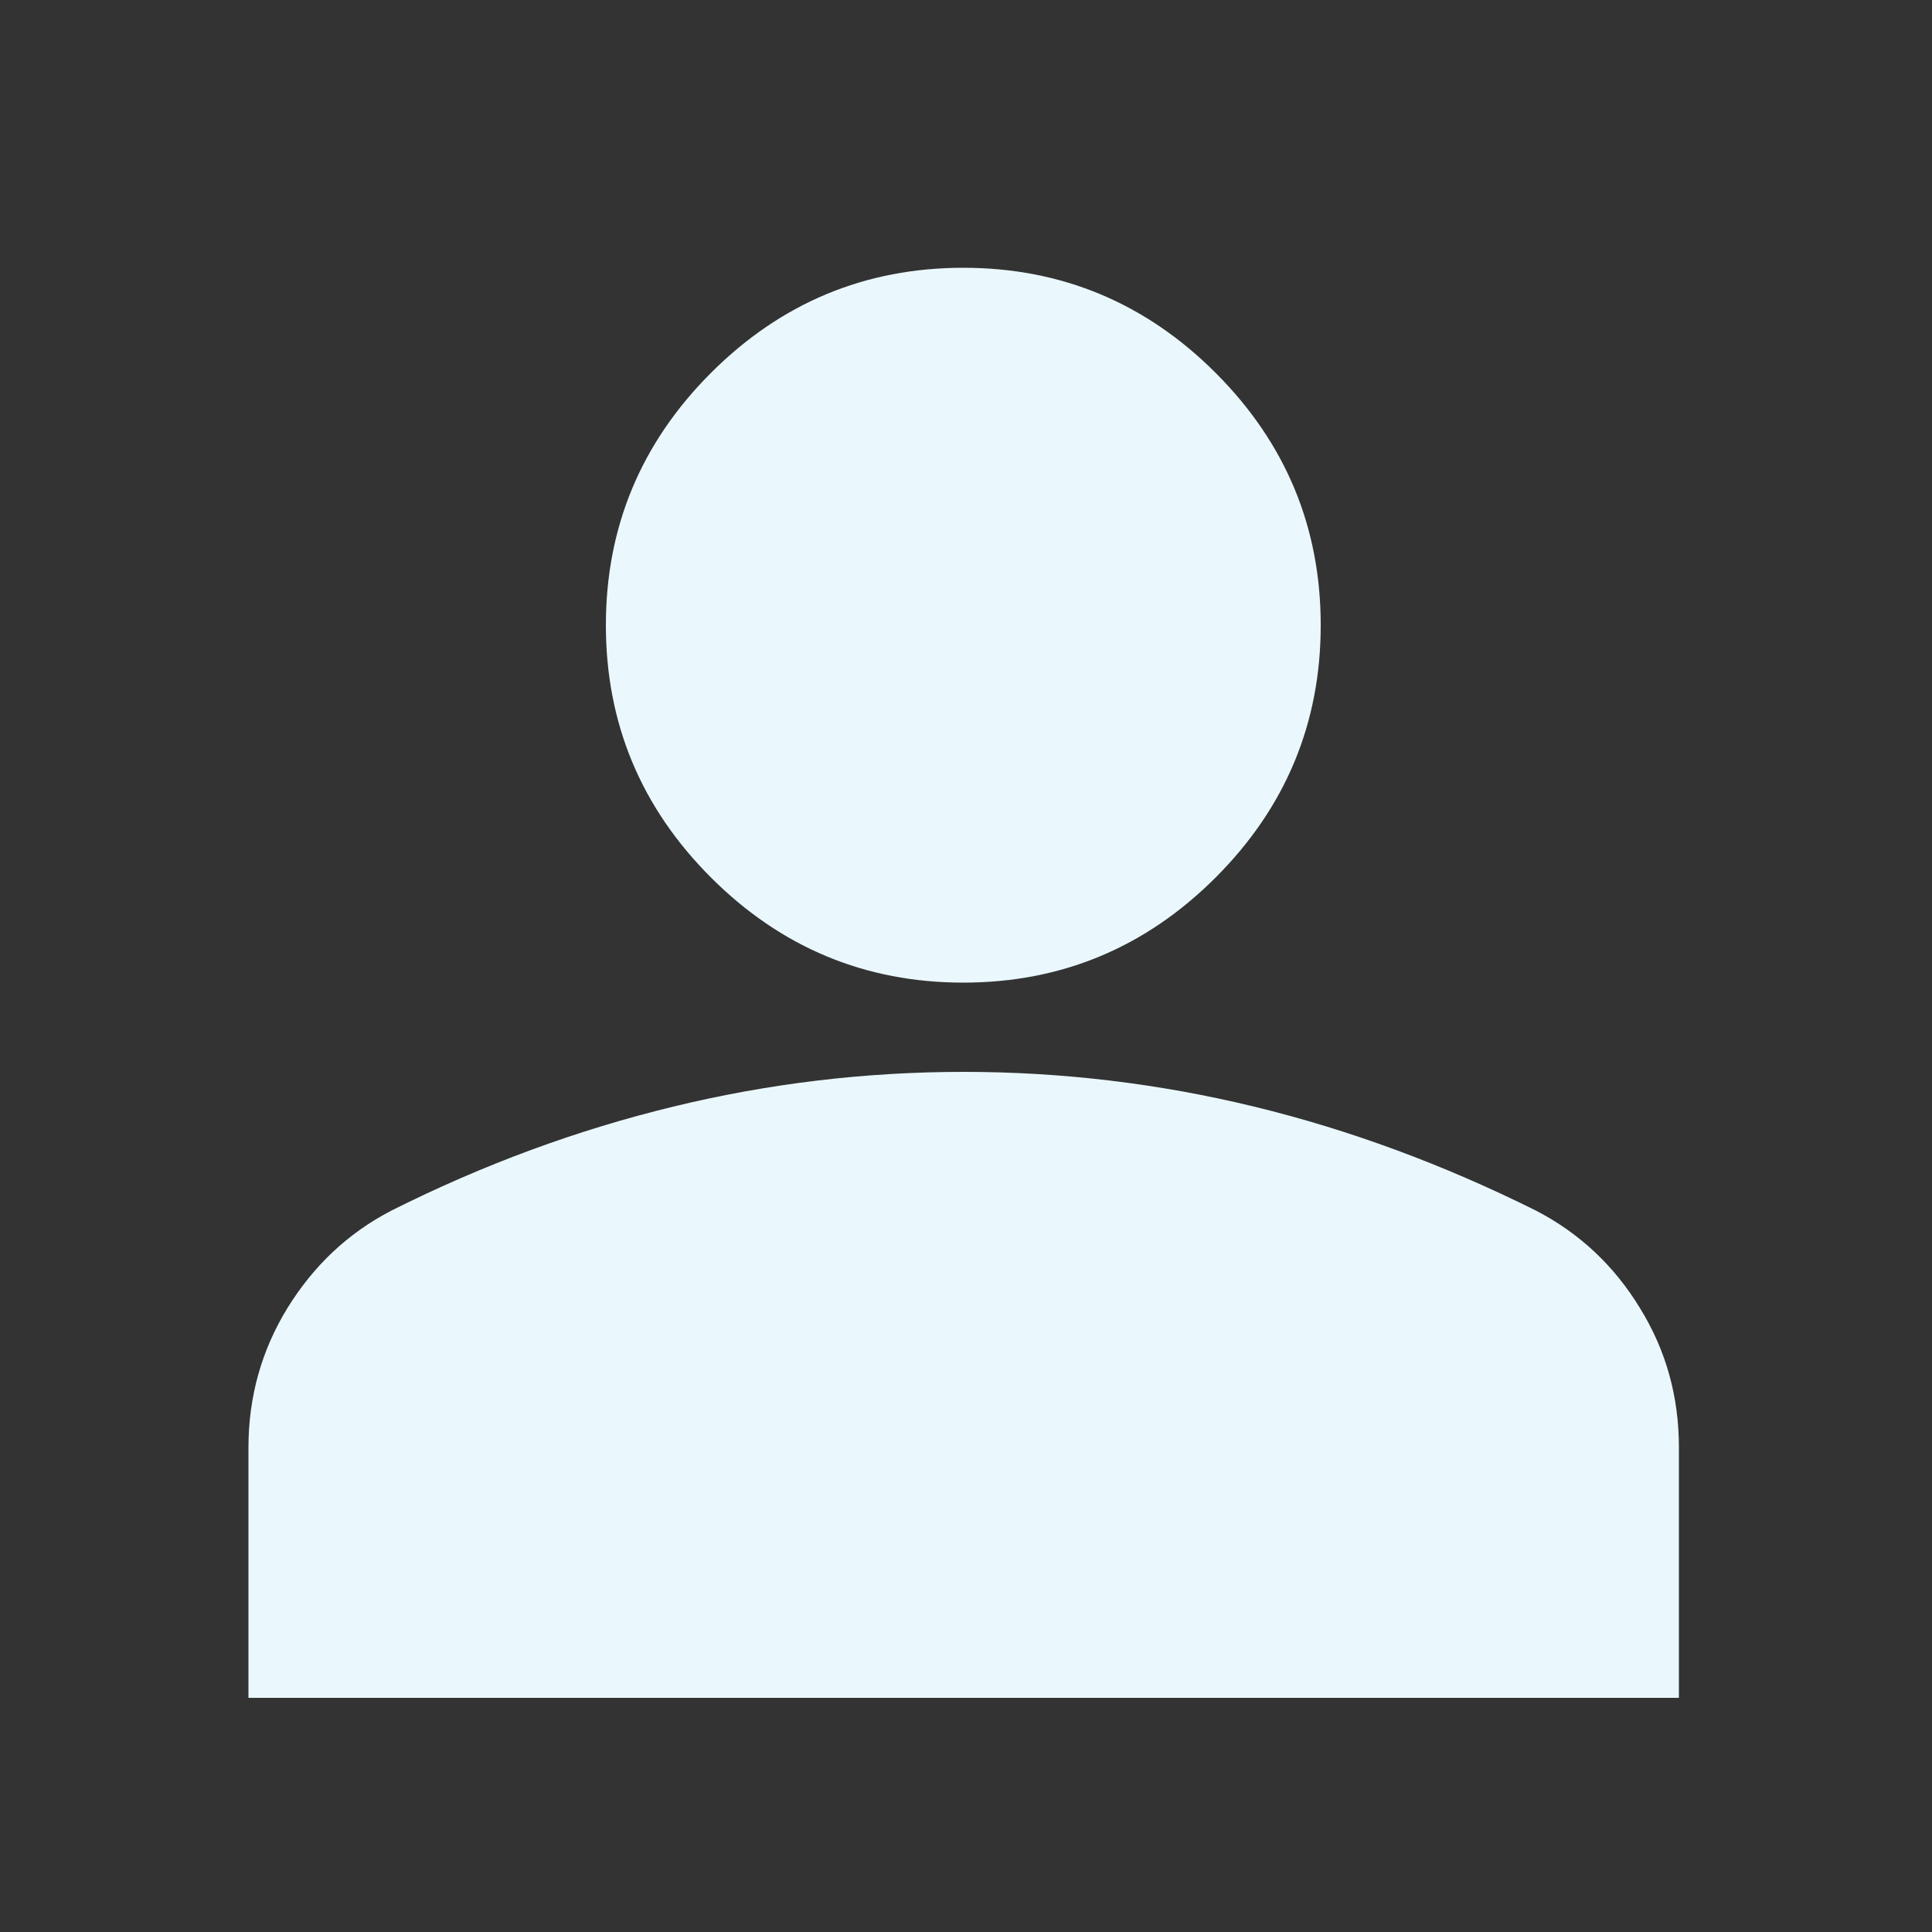 <?xml version="1.0" encoding="UTF-8"?>
<svg id="Ebene_1" data-name="Ebene 1" xmlns="http://www.w3.org/2000/svg" viewBox="0 0 50 50">
  <rect x="0" y="0" width="50" height="50" fill="#333333" stroke="none"/>
  <defs>
    <style>
      .cls-1 {
        fill: #eaf8fe;
      }
    </style>
  </defs>
  <path class="cls-1" d="M24.93,25.43c-2.54,0-4.72-.91-6.53-2.72-1.81-1.81-2.72-3.99-2.72-6.53s.91-4.72,2.72-6.53c1.81-1.81,3.99-2.72,6.53-2.72s4.72.91,6.53,2.72c1.81,1.81,2.72,3.99,2.72,6.53s-.91,4.72-2.72,6.53c-1.81,1.81-3.99,2.72-6.53,2.72ZM6.43,43.94v-6.48c0-1.31.34-2.52,1.01-3.61.68-1.1,1.57-1.94,2.69-2.52,2.39-1.2,4.82-2.09,7.29-2.69,2.47-.6,4.97-.9,7.52-.9,2.54,0,5.05.3,7.52.9,2.47.6,4.9,1.5,7.29,2.69,1.12.58,2.02,1.42,2.69,2.52.68,1.1,1.01,2.3,1.01,3.61v6.48H6.43Z"/>
</svg>